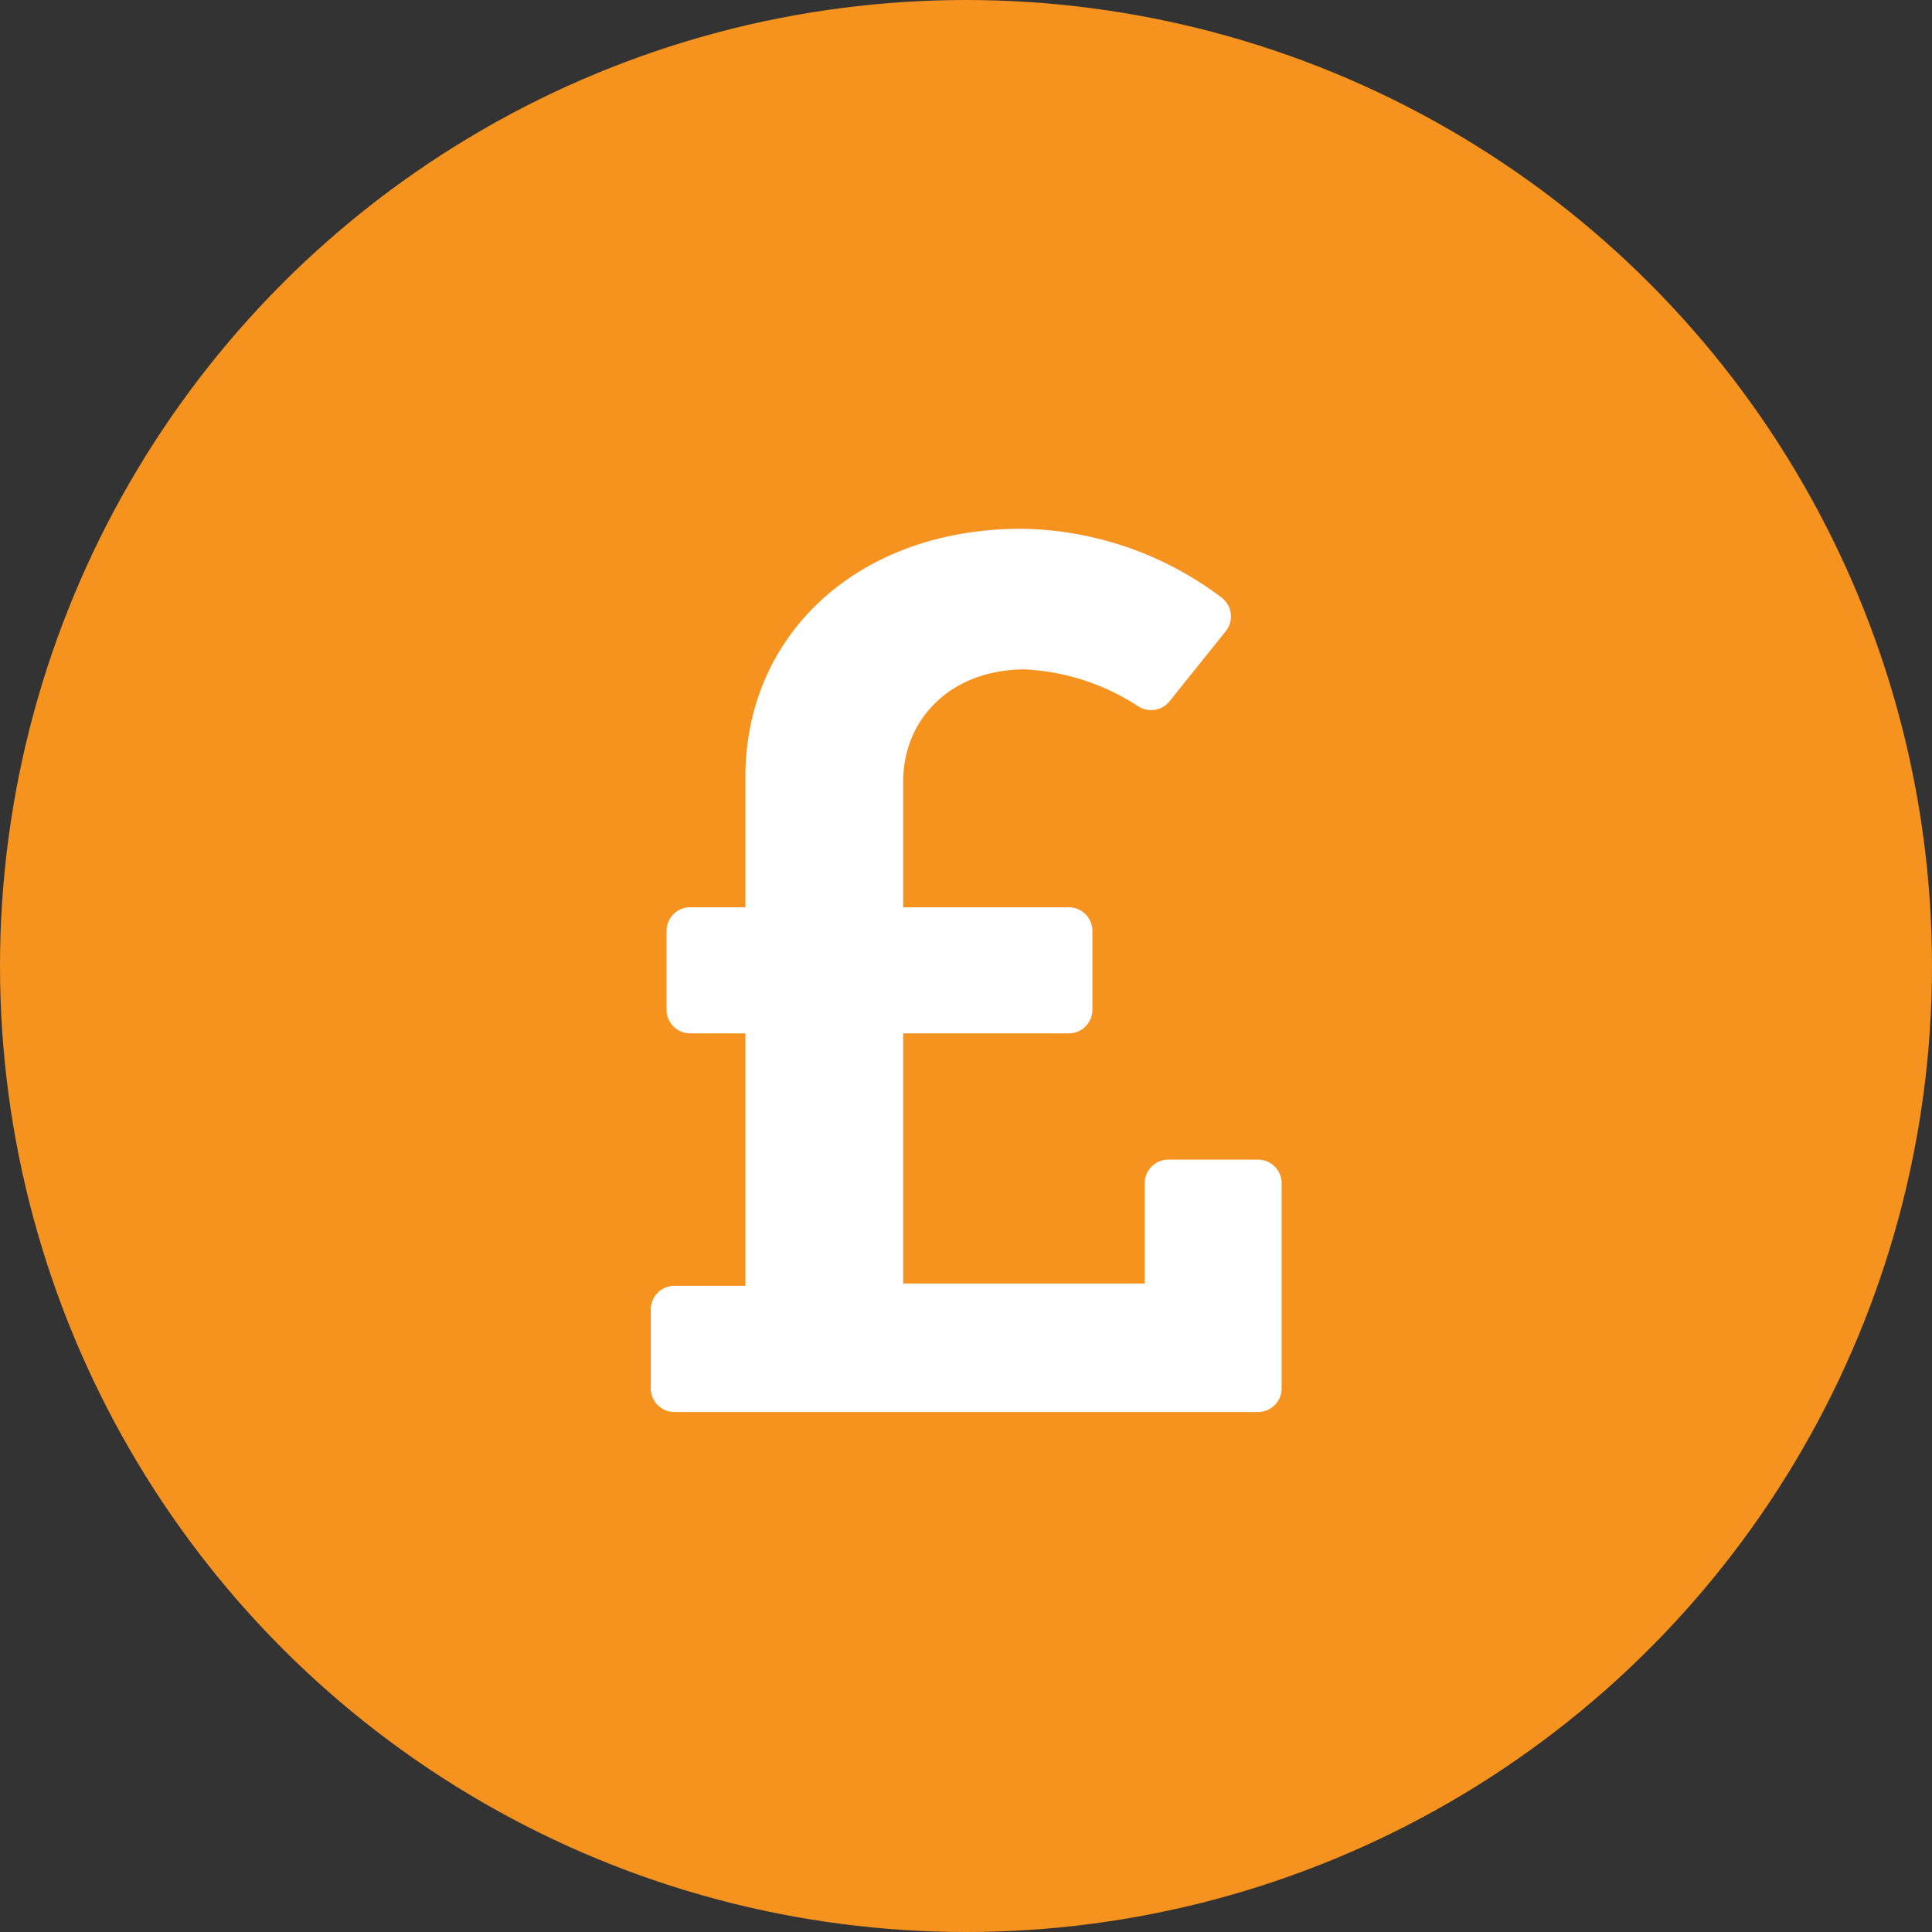 <?xml version="1.0" encoding="UTF-8"?>
<svg xmlns="http://www.w3.org/2000/svg" id="The_benefits_of_our_approach_-_icon_-_1" data-name="The benefits of our approach - icon - 1" width="95" height="95" viewBox="0 0 95 95">
  <rect x="0" y="0" width="95" height="95" fill="#333333" stroke="none"/>
  <circle id="Ellipse_147" data-name="Ellipse 147" cx="47.5" cy="47.5" r="47.5" fill="#f6921e"></circle>
  <path id="Icon_awesome-pound-sign" data-name="Icon awesome-pound-sign" d="M29.858,33.271h-4.41a1.163,1.163,0,0,0-1.163,1.163v4.929H12.409v-12.3h8.143A1.163,1.163,0,0,0,21.715,25.9V22.026a1.163,1.163,0,0,0-1.163-1.163H12.409V14.7c0-3.128,2.381-5.534,5.99-5.534a11.2,11.2,0,0,1,5.589,1.827,1.162,1.162,0,0,0,1.521-.26l2.762-3.443a1.163,1.163,0,0,0-.205-1.656A16.66,16.66,0,0,0,18.218,2.25c-7.94,0-13.565,5.113-13.565,12.211v6.4H1.939A1.163,1.163,0,0,0,.776,22.026V25.9a1.163,1.163,0,0,0,1.163,1.163H4.653V39.476H1.163A1.163,1.163,0,0,0,0,40.639v3.878A1.163,1.163,0,0,0,1.163,45.68H29.858a1.163,1.163,0,0,0,1.163-1.163V34.435A1.163,1.163,0,0,0,29.858,33.271Z" transform="translate(32 23.75)" fill="#fff"></path>
</svg>
